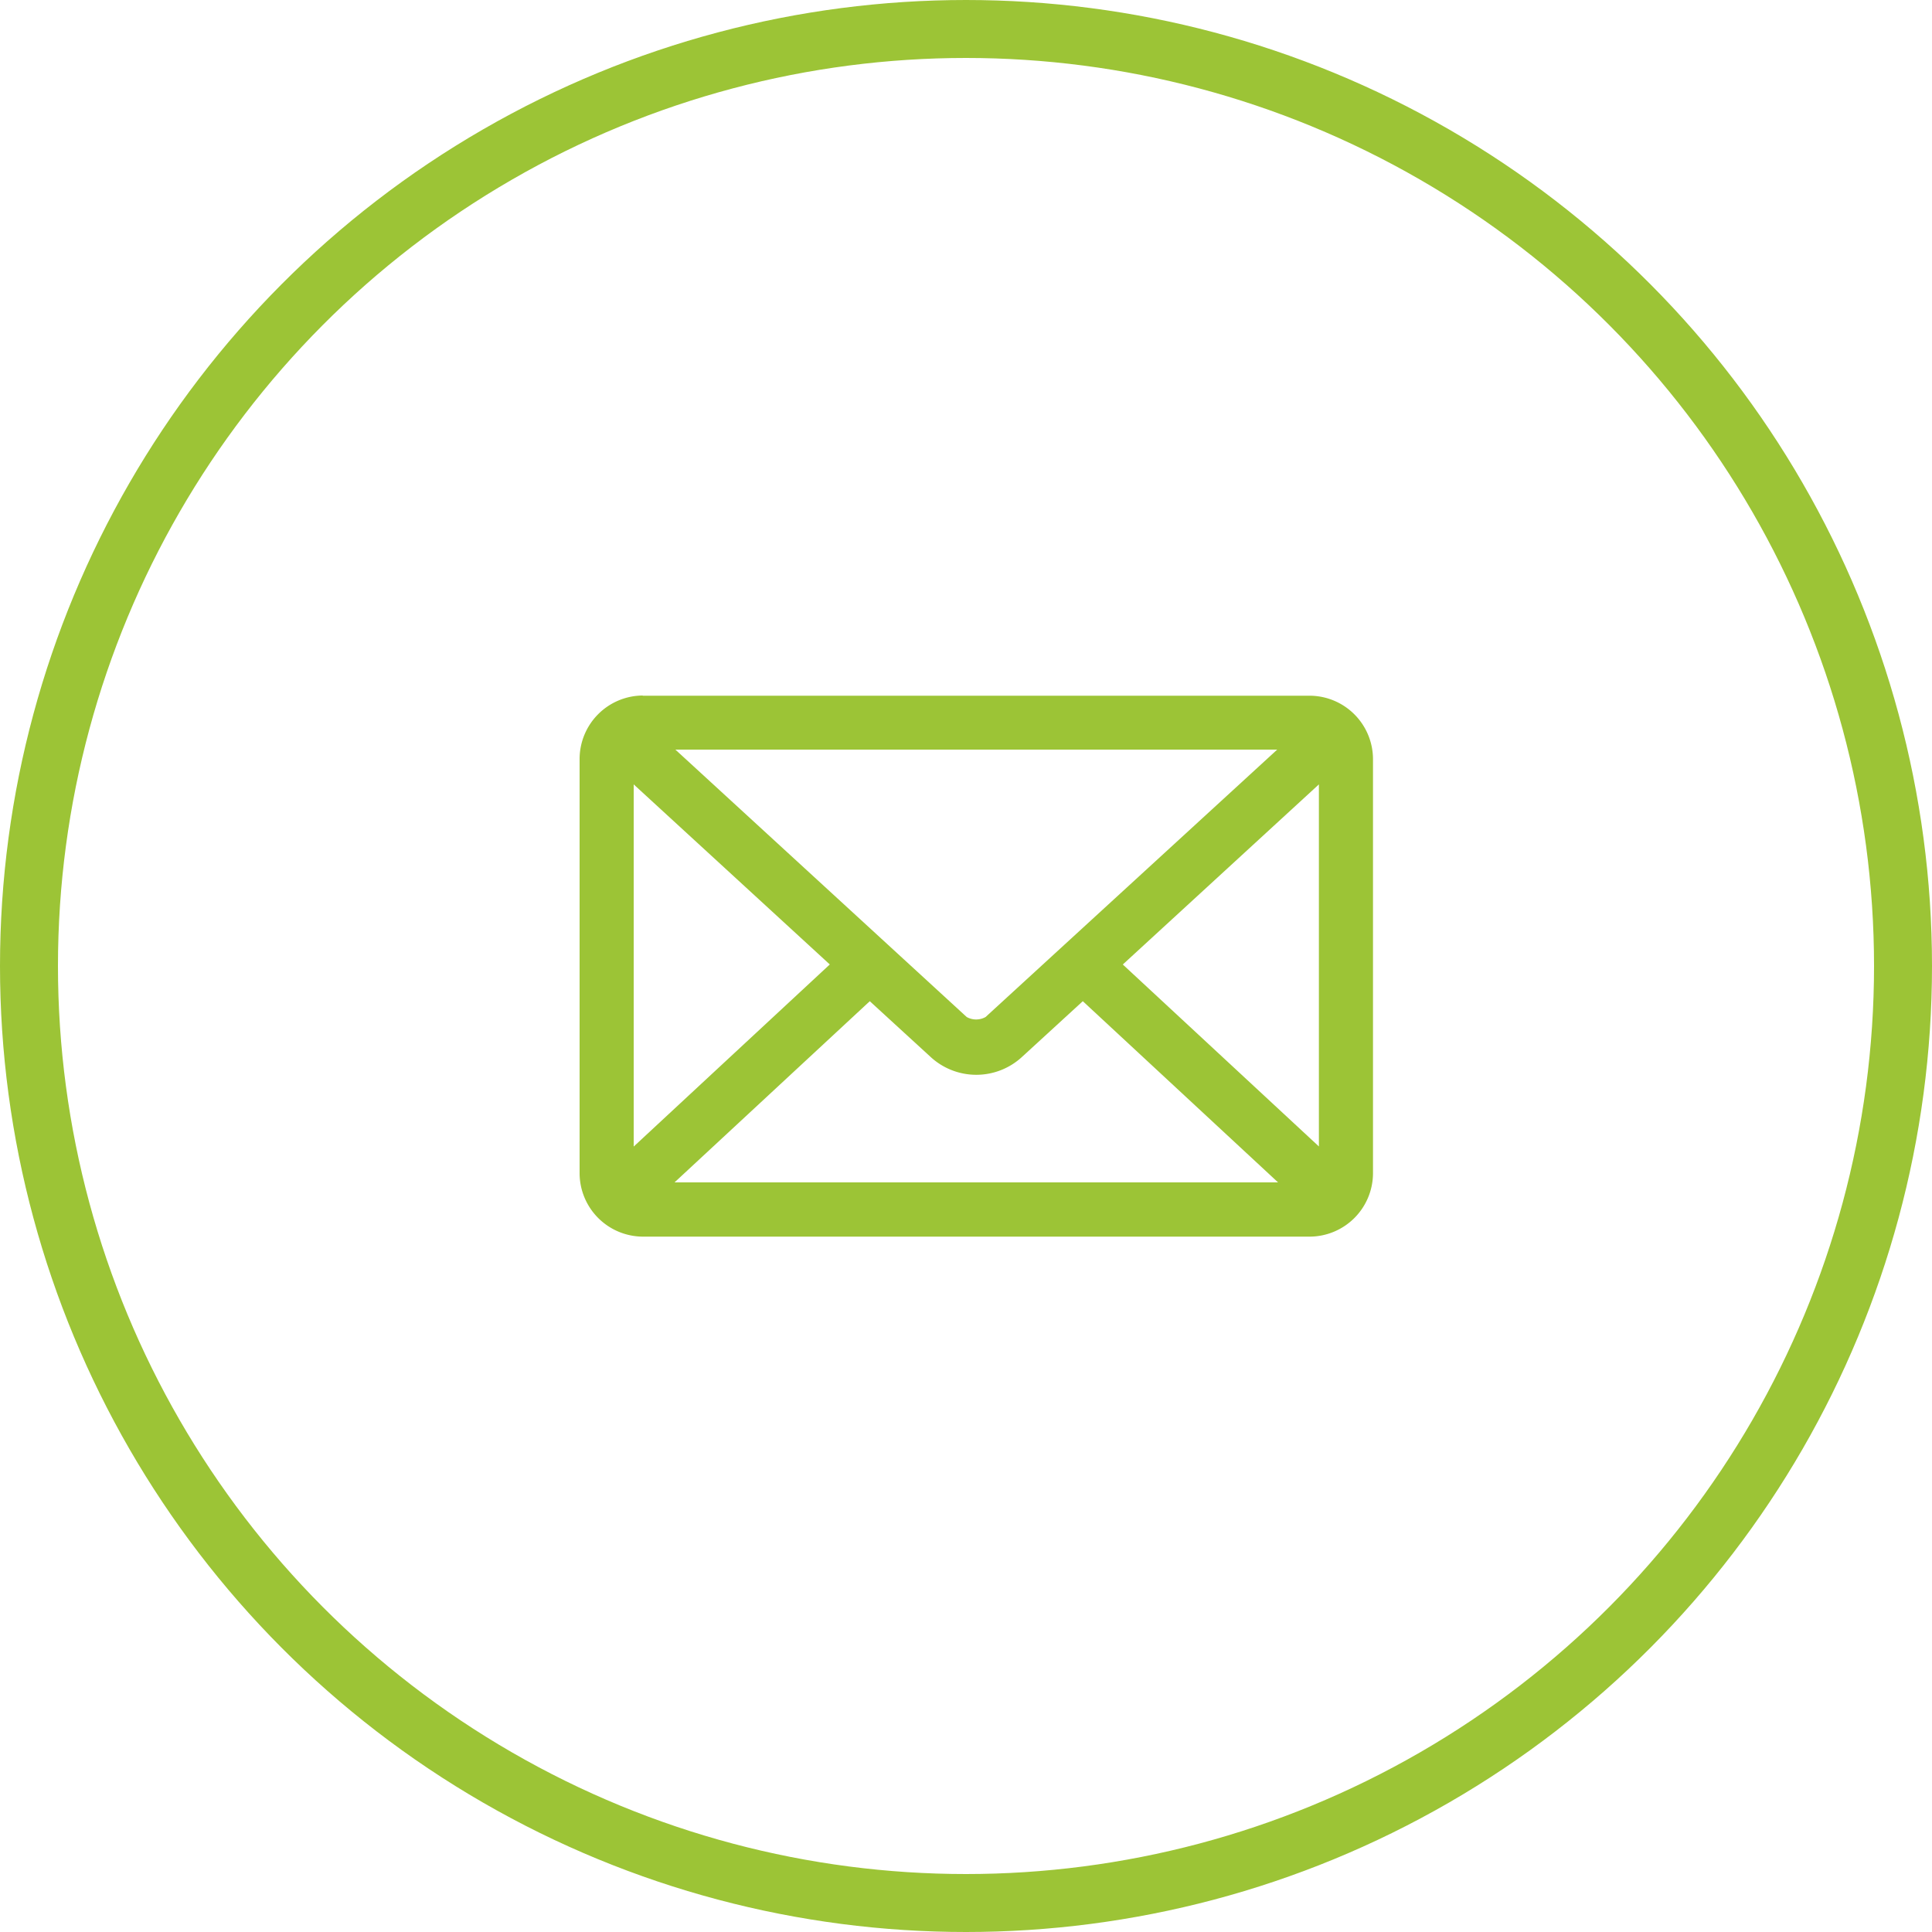 <svg xmlns="http://www.w3.org/2000/svg" width="50" height="50" viewBox="0 0 50 50"><defs><style>.a,.d{fill:none;}.a{stroke:#9cc436;stroke-width:1.5px;}.b{fill:#9cc436;}.c{stroke:none;}</style></defs><g transform="translate(-829 -2368)"><g class="a" transform="translate(829 2368)"><circle class="c" cx="25" cy="25" r="25"/><circle class="d" cx="25" cy="25" r="24.25"/></g><path class="b" d="M7.633,972.362A1.645,1.645,0,0,0,6,974v10.733a1.645,1.645,0,0,0,1.633,1.633H24.9a1.645,1.645,0,0,0,1.633-1.633V974a1.645,1.645,0,0,0-1.633-1.633H7.633Zm.846,1.4H24.054l-7.547,6.92a.5.5,0,0,1-.489,0Zm-1.079.9,5.075,4.66L7.4,984.035Zm17.733,0v9.37l-5.075-4.709ZM13.51,980.273l1.568,1.437a1.744,1.744,0,0,0,2.377,0l1.568-1.437,5.053,4.689H8.457l5.053-4.689Z" transform="translate(838 1413.638)"/></g></svg>